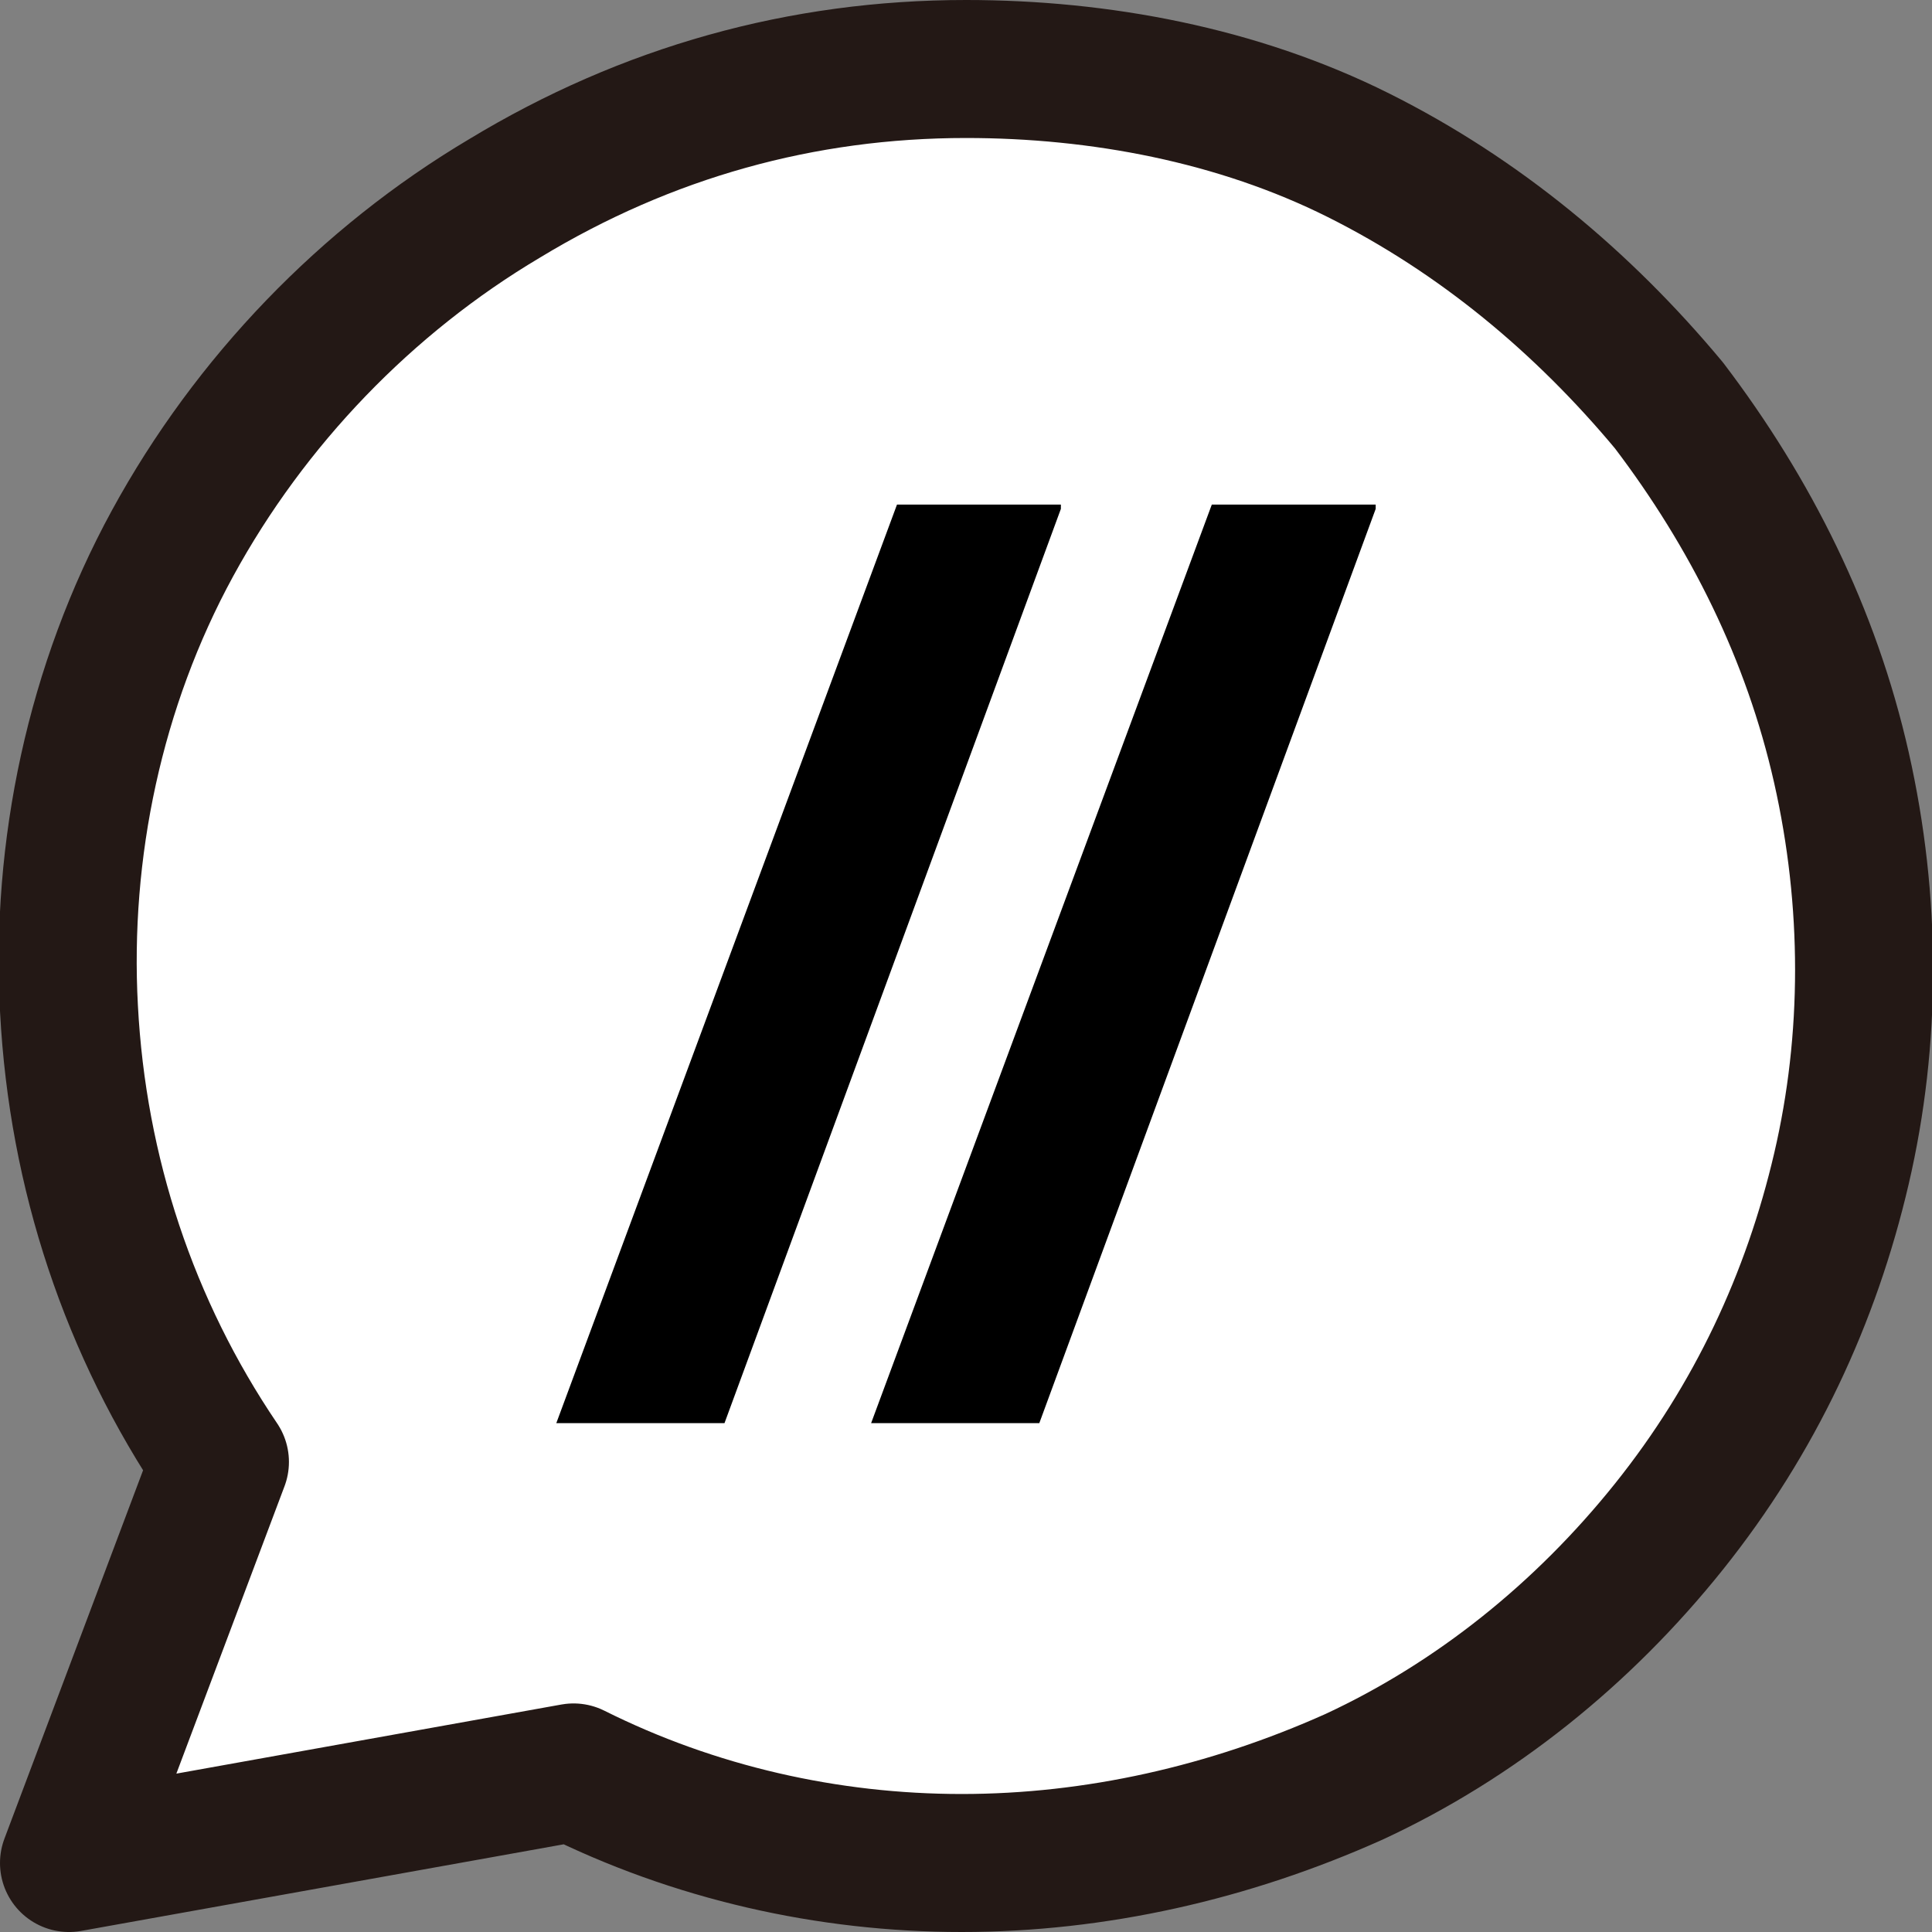 <?xml version="1.0" encoding="utf-8"?>
<!-- Generator: Adobe Illustrator 27.4.0, SVG Export Plug-In . SVG Version: 6.00 Build 0)  -->
<svg version="1.1" id="_レイヤー_1" xmlns="http://www.w3.org/2000/svg" xmlns:xlink="http://www.w3.org/1999/xlink" x="0px"
	 y="0px" viewBox="0 0 44.8 44.8" style="enable-background:new 0 0 44.8 44.8;" xml:space="preserve">
<rect x="0" y="0" width="44.8" height="44.8" fill="#808080" stroke="none"/>
<style type="text/css">
	.st0{fill:#FFFFFF;stroke:#231815;stroke-width:3.2;stroke-linecap:round;stroke-linejoin:round;}
</style>
<g>
	<path class="st0" d="M22.4,1.6c-3.8,0-7.4,1-10.7,3c-3.2,1.9-5.9,4.7-7.7,8c-1.8,3.3-2.6,7.1-2.4,10.8c0.2,3.8,1.4,7.4,3.5,10.5
		l-3.5,9.3l11.7-2.1c2.8,1.4,5.9,2.1,9,2.1c3.1,0,6.2-0.7,9.1-2c2.8-1.3,5.3-3.3,7.3-5.8s3.3-5.3,4-8.3c0.7-3,0.7-6.2,0-9.3
		s-2.1-5.9-4-8.4c-2-2.4-4.4-4.4-7.2-5.8S25.5,1.6,22.4,1.6L22.4,1.6L22.4,1.6z"/>
	<g>
		<path d="M24.6,11.8L16.8,33h-3.9l7.9-21.3H24.6z"/>
		<path d="M31.9,11.8L24.1,33h-3.9l7.9-21.3H31.9z"/>
	</g>
</g>
</svg>
